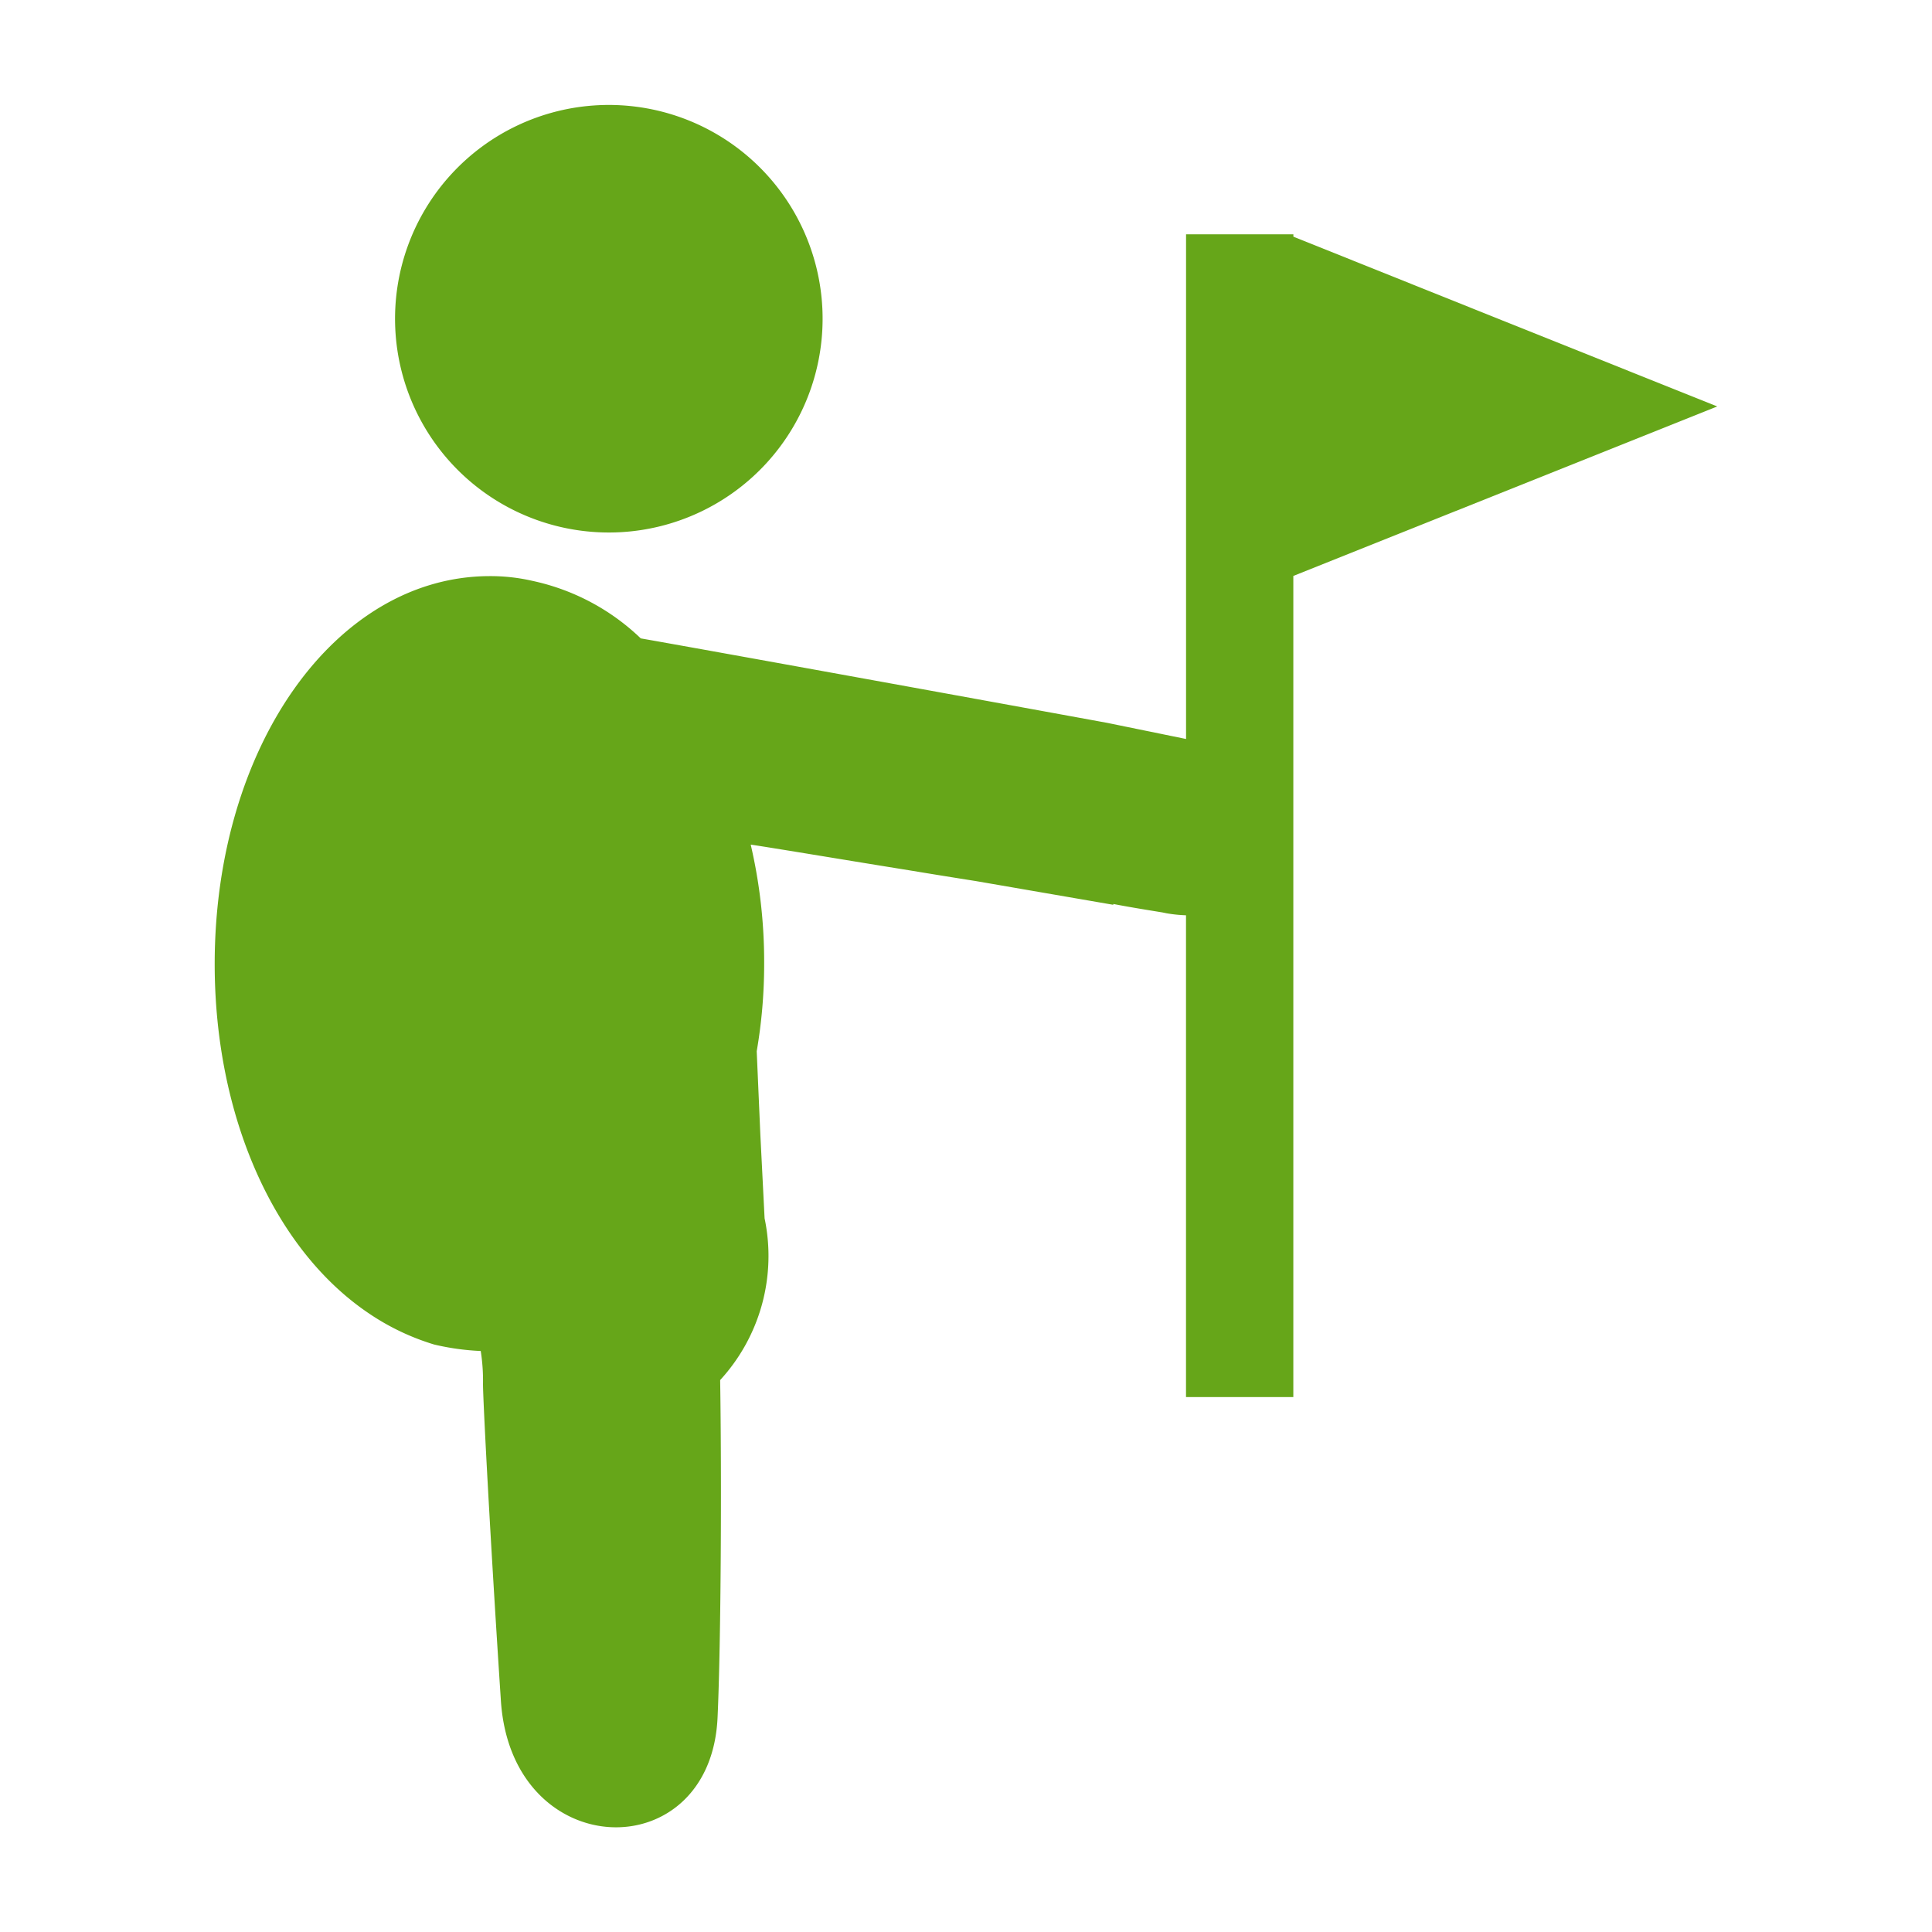<svg xmlns="http://www.w3.org/2000/svg" width="40" height="40" viewBox="0 0 40 40"><defs><style>.cls-1{fill:#66a619;}.cls-2{fill:none;}</style></defs><g id="Capa_2" data-name="Capa 2"><g id="Material_de_barranquismo" data-name="Material de barranquismo"><path class="cls-1" d="M12.814,11.02a4.426,4.426,0,1,0-4.63-4.213h0A4.427,4.427,0,0,0,12.814,11.02Z"/><path class="cls-1" d="M26.778,4.9V4.851H24.556V15.3l-1.633-.334c-3.236-.592-8.309-1.512-9.657-1.749a4.637,4.637,0,0,0-2.234-1.189,3.893,3.893,0,0,0-.9-.1c-3.189.009-5.687,3.532-5.687,8.032,0,3.122,1.211,5.888,3.177,7.222a4.978,4.978,0,0,0,1.367.655,5.154,5.154,0,0,0,.965.134v.006a3.961,3.961,0,0,1,.046.679c0,.334.15,3.214.372,6.579.241,3.366,4.358,3.452,4.485.307.071-1.556.085-4.957.053-6.969a3.8,3.8,0,0,0,.92-3.349l-.088-1.738-.075-1.721a10.6,10.6,0,0,0,.154-1.8,10.7,10.7,0,0,0-.278-2.477h.01c.685.105,1.93.315,3.353.544.421.07.858.14,1.3.21l2.844.491v-.017c.369.071.7.123,1.017.175l.088.018a2.881,2.881,0,0,0,.4.041v9.975h2.222V11.924l4.333-1.732,4.444-1.777L31.111,6.637Z"/><rect class="cls-2" width="40" height="40"/></g></g></svg>